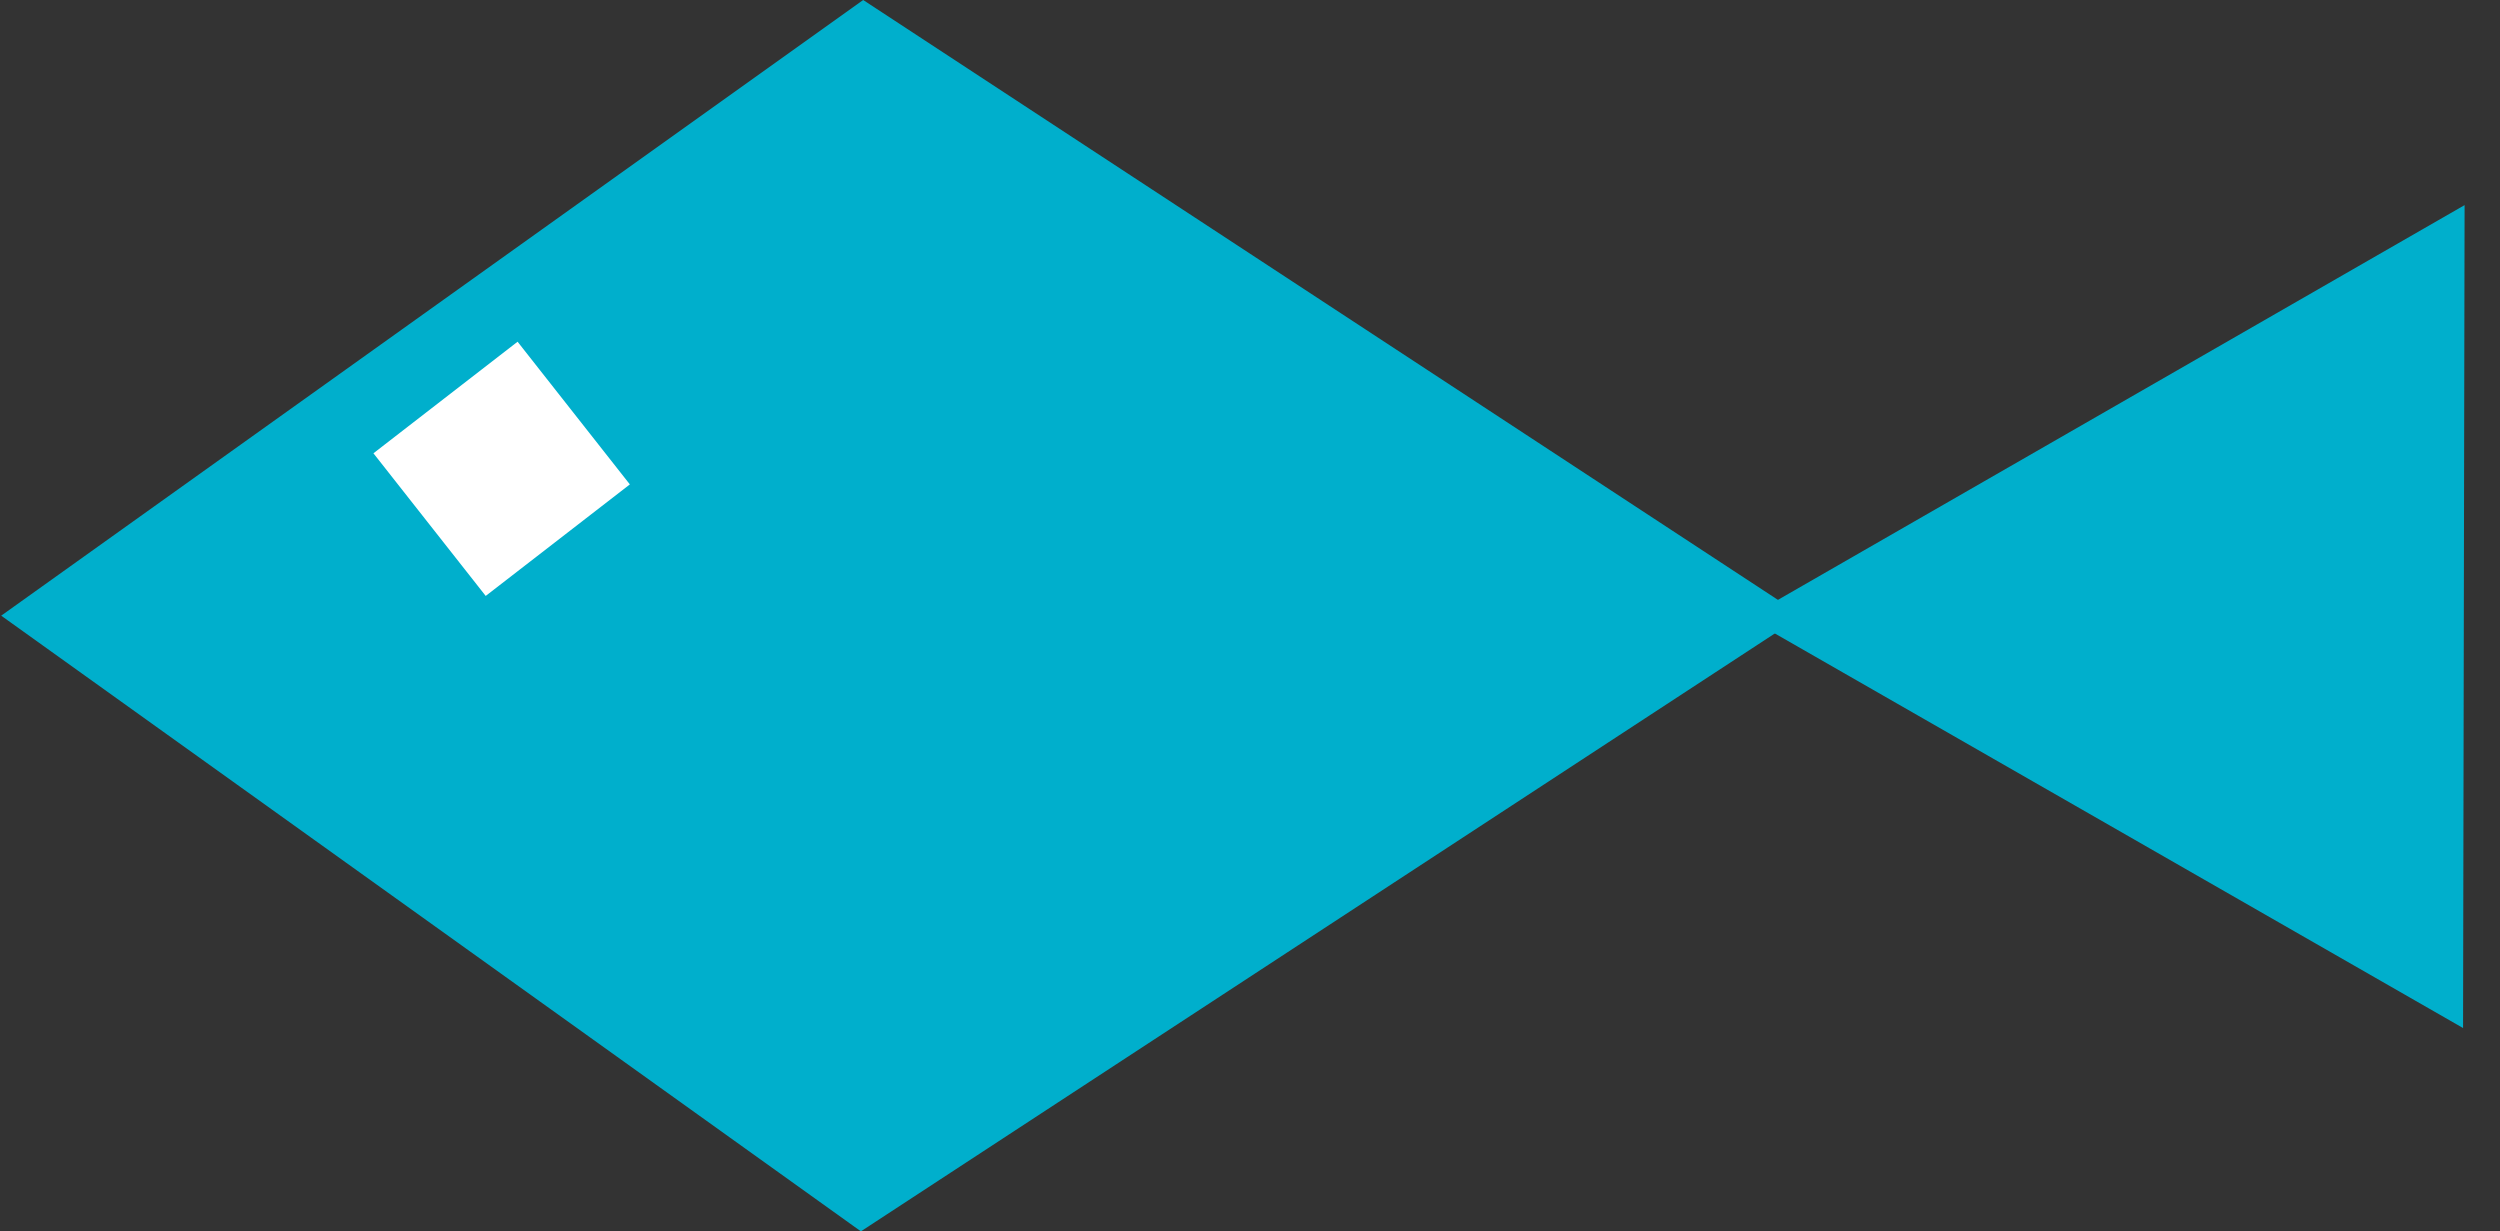 <svg width="67" height="33" viewBox="0 0 67 33" fill="none" xmlns="http://www.w3.org/2000/svg">
<rect x="0" y="0" width="67" height="33" fill="#333333" stroke="none"/>
<path d="M0.032 16.5L23.133 0L48.294 16.5L23.072 33L0.032 16.5Z" fill="#00AFCC"/>
<path d="M46.823 16.551L66.01 27.551L66.051 5.497L46.823 16.551Z" fill="#00AFCC"/>
<path d="M13.871 9.158L10.008 12.148L13.017 15.971L16.88 12.982L13.871 9.158Z" fill="white"/>
</svg>
